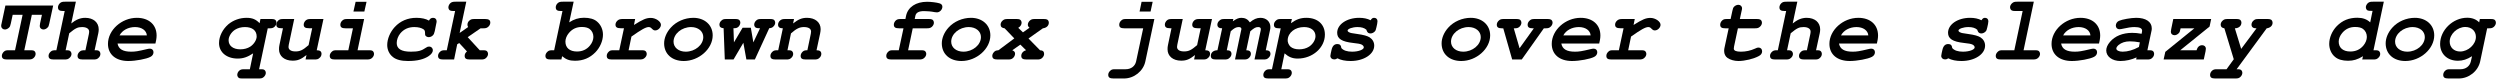<?xml version="1.0" encoding="UTF-8"?>
<svg xmlns="http://www.w3.org/2000/svg" xmlns:xlink="http://www.w3.org/1999/xlink" width="1162px" height="38px" viewBox="0 0 1162 38" version="1.1">
<g id="surface1">
<path style=" stroke:none;fill-rule:nonzero;fill:rgb(0%,0%,0%);fill-opacity:1;" d="M 14.801 6.879 L 19.488 6.879 L 18.629 10.863 C 18.512 11.449 18.473 11.797 18.473 12.109 C 18.473 13.008 19.215 13.711 20.191 13.711 C 20.855 13.711 21.598 13.359 22.102 12.812 C 22.531 12.383 22.688 12.07 22.922 10.863 L 24.719 2.582 L 2.504 2.582 L 0.746 10.863 C 0.59 11.371 0.551 11.797 0.551 12.109 C 0.551 12.969 1.332 13.711 2.27 13.711 C 2.934 13.711 3.672 13.359 4.219 12.812 C 4.648 12.383 4.766 12.031 5.039 10.863 L 5.898 6.879 L 10.508 6.879 L 6.992 23.355 L 4.219 23.355 C 2.855 23.355 2.504 23.434 1.84 23.98 C 1.254 24.527 0.863 25.23 0.863 25.934 C 0.863 27.145 1.566 27.652 3.285 27.652 L 13.199 27.652 C 14.371 27.652 14.996 27.496 15.582 26.988 C 16.168 26.48 16.559 25.777 16.559 25.035 C 16.559 24.332 16.168 23.707 15.621 23.512 C 15.23 23.395 14.996 23.355 14.098 23.355 L 11.289 23.355 Z M 14.801 6.879 "/>
<path style=" stroke:none;fill-rule:nonzero;fill:rgb(0%,0%,0%);fill-opacity:1;" d="M 35.266 0.789 L 30.305 0.789 C 28.938 0.789 28.508 0.945 27.926 1.414 C 27.34 1.922 26.949 2.699 26.949 3.363 C 26.949 4.613 27.574 5.121 29.367 5.121 L 30.07 5.121 L 26.207 23.355 L 25.934 23.355 C 24.605 23.355 24.215 23.473 23.59 23.98 C 22.965 24.527 22.574 25.23 22.574 25.934 C 22.574 27.184 23.277 27.652 24.996 27.652 L 29.836 27.652 C 31.047 27.652 31.633 27.535 32.219 26.988 C 32.844 26.52 33.234 25.777 33.234 25.074 C 33.234 24.371 32.805 23.746 32.258 23.512 C 31.867 23.395 31.633 23.355 30.773 23.355 L 30.5 23.355 L 32.18 15.469 C 35.109 13.047 36.125 12.578 38.191 12.578 C 40.184 12.578 41.434 13.398 41.434 14.648 C 41.434 15 41.395 15.469 41.277 15.977 L 39.715 23.355 L 39.441 23.355 C 38.113 23.355 37.684 23.473 37.062 23.98 C 36.438 24.527 36.047 25.23 36.047 25.934 C 36.047 27.184 36.75 27.652 38.504 27.652 L 43.348 27.652 C 44.559 27.652 45.105 27.535 45.691 26.988 C 46.312 26.48 46.664 25.777 46.664 25.074 C 46.664 24.371 46.312 23.746 45.73 23.512 C 45.379 23.395 45.145 23.355 44.246 23.355 L 43.973 23.355 L 45.691 15.43 C 45.809 14.844 45.887 14.219 45.887 13.672 C 45.887 10.395 43.387 8.285 39.598 8.285 C 37.332 8.285 35.227 9.145 33.117 10.902 Z M 35.266 0.789 "/>
<path style=" stroke:none;fill-rule:nonzero;fill:rgb(0%,0%,0%);fill-opacity:1;" d="M 72.242 20.234 L 72.594 18.555 C 72.711 17.891 72.789 17.188 72.789 16.523 C 72.789 11.527 69.238 8.285 63.613 8.285 C 56.508 8.285 50.184 13.984 50.184 20.391 C 50.184 25.27 53.773 28.355 59.633 28.355 C 63.066 28.355 68.066 27.418 69.902 26.441 C 70.84 25.973 71.344 25.191 71.344 24.254 C 71.344 23.316 70.684 22.613 69.707 22.613 C 69.316 22.613 68.77 22.691 68.184 22.848 C 64.121 23.824 62.871 24.02 60.961 24.02 C 57.172 24.02 55.102 22.848 54.633 20.234 Z M 55.57 16.445 C 56.781 14.102 59.594 12.578 62.754 12.578 C 65.879 12.578 68.066 14.141 68.262 16.445 Z M 55.57 16.445 "/>
<path style=" stroke:none;fill-rule:nonzero;fill:rgb(0%,0%,0%);fill-opacity:1;" d="M 116.133 32.18 L 113.633 32.18 C 112.344 32.18 111.875 32.297 111.25 32.805 C 110.668 33.273 110.277 34.094 110.277 34.797 C 110.277 35.422 110.707 36.125 111.211 36.32 C 111.523 36.438 111.992 36.477 112.734 36.477 L 120.191 36.477 C 121.441 36.477 121.949 36.359 122.574 35.812 C 123.16 35.305 123.551 34.562 123.551 33.898 C 123.551 33.156 123.16 32.57 122.613 32.336 C 122.223 32.219 121.949 32.18 121.09 32.18 L 120.426 32.18 L 124.449 13.164 L 125.152 13.164 C 126.441 13.164 126.91 13.008 127.535 12.5 C 128.121 11.992 128.512 11.254 128.512 10.59 C 128.512 9.848 128.121 9.223 127.574 9.027 C 127.223 8.91 126.949 8.832 126.09 8.832 L 121.051 8.832 L 120.66 10.785 C 118.945 8.988 117.266 8.285 114.609 8.285 C 111.484 8.285 108.52 9.34 106.176 11.254 C 103.48 13.555 101.805 16.875 101.805 20.039 C 101.805 24.293 105.355 27.223 110.473 27.223 C 113.008 27.223 115.078 26.52 117.656 24.801 Z M 113.867 12.578 C 117.266 12.578 119.297 14.18 119.297 16.953 C 119.297 18.555 118.047 20.547 116.328 21.676 C 115.039 22.496 113.477 22.926 111.68 22.926 C 108.363 22.926 106.254 21.285 106.254 18.711 C 106.254 16.953 107.465 15 109.223 13.828 C 110.551 13.008 112.07 12.578 113.867 12.578 Z M 113.867 12.578 "/>
<path style=" stroke:none;fill-rule:nonzero;fill:rgb(0%,0%,0%);fill-opacity:1;" d="M 150.34 8.832 L 144.523 8.832 C 143.195 8.832 142.805 8.988 142.141 9.457 C 141.555 9.965 141.164 10.746 141.164 11.449 C 141.164 12.617 141.828 13.125 143.625 13.125 L 145.105 13.125 L 143.43 20.973 C 140.734 23.316 139.484 23.902 137.336 23.902 C 135.27 23.902 134.098 23.121 134.098 21.793 C 134.098 21.441 134.137 21.168 134.215 20.816 L 136.75 8.832 L 131.793 8.832 C 130.426 8.832 129.996 8.988 129.41 9.457 C 128.824 9.965 128.434 10.746 128.434 11.371 C 128.434 12.617 129.098 13.125 130.816 13.125 L 131.52 13.125 L 129.879 20.934 C 129.723 21.637 129.684 22.184 129.684 22.926 C 129.684 26.09 132.223 28.199 136.008 28.199 C 138.391 28.199 139.875 27.613 142.453 25.582 L 142.023 27.652 L 146.043 27.652 C 147.293 27.652 147.879 27.535 148.426 26.988 C 149.09 26.52 149.441 25.777 149.441 25.035 C 149.441 23.902 148.738 23.355 147.215 23.355 Z M 150.34 8.832 "/>
<path style=" stroke:none;fill-rule:nonzero;fill:rgb(0%,0%,0%);fill-opacity:1;" d="M 169.242 8.832 L 161.586 8.832 C 160.219 8.832 159.832 8.949 159.168 9.496 C 158.582 9.965 158.191 10.746 158.191 11.449 C 158.191 12.695 158.895 13.164 160.688 13.164 L 164.047 13.164 L 161.898 23.355 L 156.629 23.355 C 155.262 23.355 154.91 23.434 154.285 23.98 C 153.66 24.527 153.27 25.23 153.27 25.934 C 153.27 27.184 153.973 27.652 155.73 27.652 L 170.488 27.652 C 171.699 27.652 172.246 27.496 172.871 26.988 C 173.457 26.48 173.848 25.777 173.848 25.074 C 173.848 24.371 173.457 23.707 172.91 23.512 C 172.559 23.395 172.246 23.355 171.387 23.355 L 166.195 23.355 Z M 170.371 0.828 L 165.297 0.828 L 164.281 5.355 L 169.355 5.355 Z M 170.371 0.828 "/>
<path style=" stroke:none;fill-rule:nonzero;fill:rgb(0%,0%,0%);fill-opacity:1;" d="M 202.746 11.137 C 202.902 10.434 202.941 10.238 202.941 9.926 C 202.941 8.91 202.316 8.285 201.301 8.285 C 200.402 8.285 199.855 8.676 199.387 9.574 C 197.902 8.715 195.91 8.285 193.531 8.285 C 189.508 8.285 186.07 9.77 183.496 12.539 C 181.348 14.883 179.98 18.047 179.98 20.934 C 179.98 23.16 180.957 25.23 182.637 26.52 C 184.121 27.73 186.5 28.355 189.625 28.355 C 193.957 28.355 197.121 27.574 199.387 25.973 C 200.52 25.191 201.184 24.254 201.184 23.395 C 201.184 22.34 200.441 21.637 199.465 21.637 C 198.918 21.637 198.488 21.793 198.02 22.145 C 195.949 23.59 194.426 24.02 190.953 24.02 C 186.539 24.02 184.395 22.691 184.395 20 C 184.395 18.477 185.016 16.797 186.07 15.508 C 187.672 13.594 189.82 12.578 192.555 12.578 C 194.465 12.578 195.91 12.969 196.926 13.672 C 197.395 14.062 197.551 14.492 197.551 15.234 C 197.551 16.133 197.59 16.367 197.863 16.68 C 198.176 17.031 198.762 17.266 199.27 17.266 C 199.973 17.266 200.715 16.953 201.223 16.406 C 201.652 15.977 201.809 15.508 202.082 14.453 Z M 202.746 11.137 "/>
<path style=" stroke:none;fill-rule:nonzero;fill:rgb(0%,0%,0%);fill-opacity:1;" d="M 212.508 20.586 L 213.445 20 L 217.039 23.902 C 216.258 24.605 215.984 25.191 215.984 25.934 C 215.984 27.184 216.648 27.652 218.406 27.652 L 223.48 27.652 C 224.691 27.652 225.277 27.535 225.863 26.988 C 226.449 26.48 226.84 25.777 226.84 25.074 C 226.84 24.371 226.449 23.707 225.902 23.512 C 225.551 23.395 225.199 23.355 224.418 23.355 L 222.973 23.355 L 217.391 17.266 L 223.363 13.164 L 224.535 13.164 C 225.824 13.164 226.254 13.008 226.879 12.5 C 227.504 11.992 227.891 11.254 227.891 10.512 C 227.891 9.34 227.191 8.832 225.434 8.832 L 220.629 8.832 C 219.34 8.832 218.832 8.988 218.25 9.496 C 217.586 10.004 217.273 10.746 217.273 11.488 C 217.273 11.914 217.352 12.109 217.586 12.578 L 213.641 15.312 L 216.727 0.789 L 211.766 0.789 C 210.477 0.789 209.969 0.945 209.387 1.414 C 208.801 1.922 208.41 2.699 208.41 3.441 C 208.41 4.105 208.801 4.77 209.348 4.926 C 209.695 5.043 210.086 5.121 210.828 5.121 L 211.531 5.121 L 207.668 23.355 L 206.965 23.355 C 205.637 23.355 205.207 23.473 204.621 23.98 C 203.996 24.527 203.605 25.23 203.605 25.934 C 203.605 27.184 204.309 27.652 206.027 27.652 L 211.062 27.652 Z M 212.508 20.586 "/>
<path style=" stroke:none;fill-rule:nonzero;fill:rgb(0%,0%,0%);fill-opacity:1;" d="M 266.633 0.789 L 261.633 0.789 C 260.305 0.789 259.875 0.945 259.289 1.414 C 258.668 1.922 258.316 2.699 258.316 3.363 C 258.316 4.613 258.938 5.121 260.734 5.121 L 261.438 5.121 L 257.574 23.355 L 256.871 23.355 C 255.543 23.355 255.113 23.473 254.527 23.98 C 253.902 24.527 253.512 25.23 253.512 25.934 C 253.512 27.184 254.215 27.652 255.934 27.652 L 260.93 27.652 L 261.281 26.129 C 263.156 27.691 264.758 28.238 267.258 28.238 C 271.043 28.238 274.129 26.949 276.707 24.332 C 278.891 22.105 280.258 18.984 280.258 16.094 C 280.258 13.711 279.242 11.488 277.523 10.043 C 276.16 8.832 274.051 8.246 271.434 8.246 C 268.934 8.246 266.75 8.949 264.562 10.395 Z M 270.418 12.539 C 271.98 12.539 273.23 12.852 274.012 13.438 C 275.184 14.297 275.809 15.664 275.809 17.148 C 275.809 18.477 275.223 19.961 274.207 21.168 C 272.723 23.004 270.652 23.941 268.191 23.941 C 264.797 23.941 262.805 22.223 262.805 19.336 C 262.805 18.008 263.391 16.562 264.406 15.352 C 265.969 13.477 267.918 12.539 270.418 12.539 Z M 270.418 12.539 "/>
<path style=" stroke:none;fill-rule:nonzero;fill:rgb(0%,0%,0%);fill-opacity:1;" d="M 295.215 8.832 L 289.398 8.832 C 288.344 8.832 287.641 9.027 287.094 9.496 C 286.469 10.004 286.078 10.746 286.078 11.449 C 286.078 12.617 286.781 13.125 288.5 13.125 L 290.023 13.125 L 287.836 23.355 L 285.297 23.355 C 283.969 23.355 283.578 23.434 282.996 23.98 C 282.371 24.527 282.02 25.23 282.02 25.934 C 282.02 27.184 282.684 27.652 284.398 27.652 L 297.246 27.652 C 298.418 27.652 299.004 27.496 299.59 26.988 C 300.215 26.48 300.605 25.777 300.605 25.074 C 300.605 24.371 300.215 23.707 299.629 23.512 C 299.316 23.395 299.004 23.355 298.145 23.355 L 292.172 23.355 L 293.496 16.992 C 298.105 13.75 300.176 12.578 301.5 12.578 C 302.125 12.578 302.516 12.812 303.023 13.359 C 303.57 13.906 303.961 14.141 304.547 14.141 C 305.875 14.141 307.203 12.812 307.203 11.527 C 307.203 10.004 304.82 8.324 302.516 8.324 C 300.41 8.324 298.809 8.988 294.668 11.602 Z M 295.215 8.832 "/>
<path style=" stroke:none;fill-rule:nonzero;fill:rgb(0%,0%,0%);fill-opacity:1;" d="M 322.238 8.285 C 318.293 8.285 314.352 10.004 311.852 12.773 C 309.82 14.961 308.688 17.695 308.688 20.156 C 308.688 25.074 312.32 28.355 317.824 28.355 C 324.855 28.355 331.258 22.691 331.258 16.445 C 331.258 11.641 327.547 8.285 322.238 8.285 Z M 321.223 12.578 C 324.504 12.578 326.883 14.531 326.883 17.227 C 326.883 20.855 323.098 24.02 318.723 24.02 C 315.445 24.02 313.062 22.105 313.062 19.375 C 313.062 15.742 316.852 12.578 321.223 12.578 Z M 321.223 12.578 "/>
<path style=" stroke:none;fill-rule:nonzero;fill:rgb(0%,0%,0%);fill-opacity:1;" d="M 345.512 19.883 L 346.918 27.652 L 350.859 27.652 L 357.539 13.125 C 358.555 13.008 359.023 12.852 359.57 12.227 C 360.035 11.758 360.309 11.137 360.309 10.59 C 360.309 9.848 359.918 9.184 359.375 9.027 C 359.023 8.91 358.711 8.832 357.852 8.832 L 353.906 8.832 C 352.539 8.832 352.109 8.988 351.523 9.496 C 350.938 9.965 350.551 10.746 350.551 11.449 C 350.551 12.109 350.938 12.773 351.484 12.93 C 351.836 13.047 352.148 13.125 352.969 13.125 L 353.281 13.125 L 350.16 19.688 L 348.988 12.891 L 345.16 12.891 L 341.141 19.688 L 340.906 13.125 C 342.191 13.125 342.582 12.969 343.168 12.5 C 343.715 11.992 344.105 11.215 344.105 10.512 C 344.105 9.848 343.715 9.184 343.168 9.027 C 342.816 8.91 342.582 8.832 341.723 8.832 L 337.742 8.832 C 336.414 8.832 336.023 8.949 335.398 9.496 C 334.773 9.965 334.383 10.746 334.383 11.449 C 334.383 12.5 335.047 13.047 336.336 13.125 L 336.883 27.652 L 340.945 27.652 Z M 345.512 19.883 "/>
<path style=" stroke:none;fill-rule:nonzero;fill:rgb(0%,0%,0%);fill-opacity:1;" d="M 369.059 8.832 L 365.039 8.832 C 363.711 8.832 363.281 8.988 362.617 9.496 C 362.031 9.965 361.641 10.746 361.641 11.449 C 361.641 12.578 362.344 13.164 363.867 13.164 L 361.719 23.355 L 361.445 23.355 C 360.117 23.355 359.688 23.473 359.102 23.98 C 358.477 24.527 358.086 25.23 358.086 25.934 C 358.086 27.184 358.789 27.652 360.508 27.652 L 365.352 27.652 C 366.559 27.652 367.105 27.535 367.691 26.988 C 368.316 26.48 368.668 25.777 368.668 25.074 C 368.668 24.371 368.316 23.746 367.73 23.512 C 367.379 23.395 367.145 23.355 366.289 23.355 L 366.016 23.355 L 367.652 15.508 C 370.152 13.32 371.637 12.578 373.629 12.578 C 375.773 12.578 376.984 13.32 376.984 14.688 C 376.984 15 376.945 15.312 376.867 15.703 L 375.27 23.355 C 374.215 23.355 373.707 23.473 373.121 23.98 C 372.535 24.527 372.145 25.23 372.145 25.934 C 372.145 27.184 372.809 27.652 374.566 27.652 L 378.43 27.652 C 379.602 27.652 380.188 27.535 380.773 26.988 C 381.398 26.48 381.75 25.777 381.75 25.074 C 381.75 23.902 381.047 23.355 379.523 23.355 L 381.203 15.508 C 381.32 14.844 381.438 14.219 381.438 13.555 C 381.438 10.395 378.898 8.285 375.113 8.285 C 372.73 8.285 371.129 8.949 368.629 10.902 Z M 369.059 8.832 "/>
<path style=" stroke:none;fill-rule:nonzero;fill:rgb(0%,0%,0%);fill-opacity:1;" d="M 424.238 13.164 L 430.719 13.164 C 431.969 13.164 432.477 13.008 433.102 12.5 C 433.688 11.992 434.074 11.254 434.074 10.59 C 434.074 9.848 433.688 9.184 433.141 9.027 C 432.789 8.91 432.516 8.832 431.617 8.832 L 425.172 8.832 L 425.484 7.27 C 425.836 5.824 427.125 5.16 429.547 5.16 C 430.914 5.16 432.828 5.316 434.348 5.629 C 434.855 5.707 435.246 5.746 435.48 5.746 C 436.809 5.746 438.02 4.457 438.02 3.129 C 438.02 2.312 437.551 1.805 436.613 1.531 C 435.324 1.141 432.672 0.828 430.914 0.828 C 425.719 0.828 422.051 3.285 421.152 7.27 L 420.84 8.832 L 418.848 8.832 C 417.48 8.832 417.09 8.949 416.426 9.457 C 415.84 9.965 415.453 10.746 415.453 11.449 C 415.453 12.695 416.152 13.164 417.949 13.164 L 419.941 13.164 L 417.754 23.355 L 415.297 23.355 C 413.891 23.355 413.539 23.434 412.914 23.98 C 412.289 24.527 411.938 25.23 411.938 25.934 C 411.938 27.145 412.602 27.652 414.32 27.652 L 427.164 27.652 C 428.375 27.652 428.922 27.496 429.508 26.988 C 430.133 26.48 430.523 25.777 430.523 25.035 C 430.523 24.371 430.133 23.707 429.547 23.512 C 429.234 23.395 428.922 23.355 428.062 23.355 L 422.09 23.355 Z M 424.238 13.164 "/>
<path style=" stroke:none;fill-rule:nonzero;fill:rgb(0%,0%,0%);fill-opacity:1;" d="M 451.297 8.285 C 447.355 8.285 443.41 10.004 440.91 12.773 C 438.883 14.961 437.75 17.695 437.75 20.156 C 437.75 25.074 441.379 28.355 446.887 28.355 C 453.914 28.355 460.316 22.691 460.316 16.445 C 460.316 11.641 456.609 8.285 451.297 8.285 Z M 450.281 12.578 C 453.562 12.578 455.945 14.531 455.945 17.227 C 455.945 20.855 452.156 24.02 447.785 24.02 C 444.504 24.02 442.121 22.105 442.121 19.375 C 442.121 15.742 445.91 12.578 450.281 12.578 Z M 450.281 12.578 "/>
<path style=" stroke:none;fill-rule:nonzero;fill:rgb(0%,0%,0%);fill-opacity:1;" d="M 478.047 17.891 L 484.723 13.164 C 486.402 12.969 487.496 11.953 487.496 10.512 C 487.496 9.848 487.105 9.184 486.559 9.027 C 486.168 8.91 485.934 8.832 485.074 8.832 L 481.094 8.832 C 479.805 8.832 479.375 8.988 478.75 9.496 C 478.125 10.004 477.734 10.785 477.734 11.488 C 477.734 12.031 477.969 12.422 478.516 12.891 L 475.469 15.039 L 473.285 12.93 C 474.258 12.383 474.844 11.449 474.844 10.59 C 474.844 9.848 474.453 9.223 473.91 9.027 C 473.559 8.91 473.324 8.832 472.465 8.832 L 468.441 8.832 C 467.152 8.832 466.723 8.988 466.098 9.496 C 465.473 9.965 465.082 10.746 465.082 11.449 C 465.082 12.461 465.707 13.008 466.957 13.164 L 471.449 17.852 L 464.07 23.355 C 463.016 23.434 462.508 23.59 461.961 24.254 C 461.492 24.723 461.219 25.387 461.219 25.934 C 461.219 27.184 461.922 27.652 463.68 27.652 L 468.402 27.652 C 469.652 27.652 470.199 27.535 470.824 26.988 C 471.41 26.48 471.801 25.699 471.801 24.996 C 471.801 24.176 471.488 23.824 470.512 23.355 L 474.258 20.738 L 476.914 23.355 C 475.586 23.707 474.688 24.762 474.688 25.934 C 474.688 27.184 475.391 27.652 477.148 27.652 L 481.953 27.652 C 483.199 27.652 483.707 27.535 484.332 26.988 C 484.918 26.48 485.309 25.777 485.309 25.074 C 485.309 23.941 484.684 23.395 483.395 23.355 Z M 478.047 17.891 "/>
<path style=" stroke:none;fill-rule:nonzero;fill:rgb(0%,0%,0%);fill-opacity:1;" d="M 531.352 13.164 L 528.07 28.512 C 527.602 30.734 525.727 32.18 523.227 32.18 L 518.465 32.18 C 517.137 32.18 516.746 32.258 516.121 32.805 C 515.496 33.312 515.105 34.055 515.105 34.758 C 515.105 36.008 515.809 36.477 517.566 36.477 L 522.449 36.477 C 527.133 36.477 531.43 33.039 532.363 28.512 L 536.543 8.832 L 523.539 8.832 C 522.215 8.832 521.824 8.949 521.199 9.496 C 520.574 10.004 520.223 10.746 520.223 11.449 C 520.223 12.695 520.887 13.164 522.645 13.164 Z M 535.762 0.828 L 530.609 0.828 L 529.672 5.355 L 534.785 5.355 Z M 535.762 0.828 "/>
<path style=" stroke:none;fill-rule:nonzero;fill:rgb(0%,0%,0%);fill-opacity:1;" d="M 563.332 8.832 L 557.512 8.832 C 556.188 8.832 555.797 8.988 555.133 9.457 C 554.547 9.965 554.156 10.746 554.156 11.449 C 554.156 12.617 554.82 13.125 556.617 13.125 L 558.098 13.125 L 556.422 20.973 C 553.727 23.316 552.477 23.902 550.328 23.902 C 548.258 23.902 547.09 23.121 547.09 21.793 C 547.09 21.441 547.129 21.168 547.207 20.816 L 549.742 8.832 L 544.785 8.832 C 543.418 8.832 542.988 8.988 542.402 9.457 C 541.816 9.965 541.426 10.746 541.426 11.371 C 541.426 12.617 542.09 13.125 543.809 13.125 L 544.512 13.125 L 542.871 20.934 C 542.715 21.637 542.676 22.184 542.676 22.926 C 542.676 26.09 545.215 28.199 549 28.199 C 551.383 28.199 552.867 27.613 555.445 25.582 L 555.016 27.652 L 559.035 27.652 C 560.285 27.652 560.871 27.535 561.418 26.988 C 562.082 26.52 562.434 25.777 562.434 25.035 C 562.434 23.902 561.73 23.355 560.207 23.355 Z M 563.332 8.832 "/>
<path style=" stroke:none;fill-rule:nonzero;fill:rgb(0%,0%,0%);fill-opacity:1;" d="M 573.25 8.832 L 569.23 8.832 C 567.902 8.832 567.473 8.988 566.887 9.496 C 566.223 10.004 565.832 10.746 565.832 11.449 C 565.832 12.578 566.574 13.164 568.059 13.164 L 565.871 23.355 C 564.074 23.355 562.789 24.41 562.789 25.934 C 562.789 27.184 563.488 27.652 565.246 27.652 L 569.035 27.652 C 570.246 27.652 570.793 27.535 571.379 26.988 C 572.004 26.48 572.395 25.777 572.395 25.074 C 572.395 23.902 571.652 23.355 570.207 23.355 L 572.043 14.531 C 573.641 13.047 574.578 12.578 575.789 12.578 C 576.57 12.578 577 12.891 577 13.477 C 577 13.633 576.961 13.984 576.844 14.258 L 574.031 27.652 L 578.055 27.652 C 579.266 27.652 579.812 27.535 580.438 26.988 C 581.023 26.48 581.414 25.777 581.414 25.074 C 581.414 23.902 580.711 23.355 579.266 23.355 L 581.141 14.531 C 582.934 12.969 583.676 12.578 584.809 12.578 C 585.59 12.578 585.98 12.891 586.02 13.438 C 586.02 13.711 586.02 13.984 585.941 14.258 L 583.09 27.652 L 587.152 27.652 C 588.363 27.652 588.91 27.535 589.496 26.988 C 590.121 26.48 590.512 25.777 590.512 25.074 C 590.512 23.902 589.77 23.355 588.324 23.355 L 590.316 13.906 C 590.434 13.438 590.473 13.164 590.473 12.578 C 590.473 10.043 588.559 8.285 585.863 8.285 C 584.145 8.285 582.621 8.949 580.945 10.395 C 580.008 8.988 578.719 8.285 577.039 8.285 C 575.75 8.285 574.812 8.676 573.016 9.887 Z M 573.25 8.832 "/>
<path style=" stroke:none;fill-rule:nonzero;fill:rgb(0%,0%,0%);fill-opacity:1;" d="M 597.074 24.801 C 598.945 26.48 600.703 27.223 603.164 27.223 C 610.074 27.223 615.812 22.184 615.812 16.094 C 615.812 11.332 612.457 8.285 607.184 8.285 C 604.531 8.285 602.539 8.988 600.039 10.785 L 600.469 8.832 L 595.473 8.832 C 594.145 8.832 593.715 8.988 593.129 9.496 C 592.504 10.004 592.113 10.746 592.113 11.449 C 592.113 12.695 592.777 13.164 594.535 13.164 L 595.277 13.164 L 591.215 32.18 L 590.551 32.18 C 589.223 32.18 588.754 32.297 588.168 32.805 C 587.586 33.312 587.195 34.055 587.195 34.758 C 587.195 36.008 587.859 36.477 589.574 36.477 L 597.074 36.477 C 598.359 36.477 598.828 36.359 599.453 35.812 C 600.039 35.305 600.43 34.562 600.43 33.859 C 600.43 33.156 600.039 32.531 599.492 32.336 C 599.141 32.219 598.789 32.18 598.008 32.18 L 595.551 32.18 Z M 606.133 12.578 C 609.332 12.578 611.441 14.219 611.441 16.797 C 611.441 18.555 610.23 20.508 608.473 21.676 C 607.184 22.496 605.625 22.926 603.867 22.926 C 602.07 22.926 600.742 22.496 599.805 21.676 C 598.984 20.895 598.438 19.648 598.516 18.555 C 598.672 15.156 601.953 12.578 606.133 12.578 Z M 606.133 12.578 "/>
<path style=" stroke:none;fill-rule:nonzero;fill:rgb(0%,0%,0%);fill-opacity:1;" d="M 635.223 14.219 C 635.574 15.156 636.082 15.547 637.02 15.547 C 637.645 15.547 638.387 15.234 638.934 14.688 C 639.363 14.258 639.52 13.867 639.754 12.734 L 640.102 11.137 C 640.219 10.512 640.258 10.121 640.258 9.848 C 640.258 8.91 639.637 8.285 638.699 8.285 C 637.996 8.285 637.605 8.559 637.059 9.418 C 635.535 8.637 633.816 8.285 631.746 8.285 C 626.008 8.285 621.52 11.332 621.52 15.234 C 621.52 18.008 623.664 19.375 628.898 19.961 C 631.199 20.195 632.098 20.391 632.762 20.66 C 633.465 20.973 633.895 21.48 633.895 22.027 C 633.895 23.082 631.395 24.02 628.469 24.02 C 626.164 24.02 624.445 23.473 623.469 22.34 C 623.312 21.051 622.766 20.469 621.637 20.469 C 620.152 20.469 619.293 21.363 618.863 23.355 L 618.551 24.762 C 618.434 25.426 618.355 25.699 618.355 25.973 C 618.355 26.949 619.098 27.613 620.152 27.613 C 620.699 27.613 621.051 27.496 621.637 27.105 C 623.195 27.926 625.266 28.355 627.766 28.355 C 633.934 28.355 638.738 25.191 638.738 21.207 C 638.738 19.609 637.957 18.242 636.629 17.383 C 635.496 16.68 633.895 16.211 630.773 15.781 C 628.117 15.391 627.844 15.352 627.336 15.117 C 626.75 14.922 626.359 14.531 626.359 14.219 C 626.359 13.398 628.625 12.578 630.965 12.578 C 632.801 12.578 634.129 12.969 635.105 13.828 Z M 635.223 14.219 "/>
<path style=" stroke:none;fill-rule:nonzero;fill:rgb(0%,0%,0%);fill-opacity:1;" d="M 683.605 8.285 C 679.664 8.285 675.719 10.004 673.219 12.773 C 671.188 14.961 670.059 17.695 670.059 20.156 C 670.059 25.074 673.688 28.355 679.195 28.355 C 686.223 28.355 692.625 22.691 692.625 16.445 C 692.625 11.641 688.918 8.285 683.605 8.285 Z M 682.59 12.578 C 685.871 12.578 688.254 14.531 688.254 17.227 C 688.254 20.855 684.465 24.02 680.094 24.02 C 676.812 24.02 674.43 22.105 674.43 19.375 C 674.43 15.742 678.219 12.578 682.59 12.578 Z M 682.59 12.578 "/>
<path style=" stroke:none;fill-rule:nonzero;fill:rgb(0%,0%,0%);fill-opacity:1;" d="M 706.293 22.418 L 703.602 13.164 L 703.875 13.164 C 705.082 13.164 705.59 13.008 706.176 12.5 C 706.762 11.992 707.152 11.254 707.152 10.59 C 707.152 9.887 706.762 9.184 706.215 9.027 C 705.863 8.91 705.551 8.832 704.77 8.832 L 699.07 8.832 C 697.781 8.832 697.312 8.988 696.727 9.496 C 696.102 10.004 695.711 10.746 695.711 11.449 C 695.711 12.695 696.414 13.164 698.172 13.164 L 698.719 13.164 L 702.859 27.652 L 707.309 27.652 L 717.578 13.164 L 718.281 13.164 C 719.57 13.164 720.039 13.008 720.625 12.5 C 721.25 11.992 721.641 11.254 721.641 10.512 C 721.641 9.848 721.25 9.184 720.664 9.027 C 720.352 8.91 720 8.832 719.18 8.832 L 713.402 8.832 C 712.074 8.832 711.645 8.988 711.059 9.496 C 710.434 10.004 710.043 10.746 710.043 11.449 C 710.043 12.695 710.746 13.164 712.504 13.164 L 712.934 13.164 Z M 706.293 22.418 "/>
<path style=" stroke:none;fill-rule:nonzero;fill:rgb(0%,0%,0%);fill-opacity:1;" d="M 743.312 20.234 L 743.664 18.555 C 743.781 17.891 743.859 17.188 743.859 16.523 C 743.859 11.527 740.305 8.285 734.684 8.285 C 727.578 8.285 721.25 13.984 721.25 20.391 C 721.25 25.27 724.844 28.355 730.699 28.355 C 734.137 28.355 739.133 27.418 740.969 26.441 C 741.906 25.973 742.414 25.191 742.414 24.254 C 742.414 23.316 741.75 22.613 740.773 22.613 C 740.383 22.613 739.836 22.691 739.25 22.848 C 735.191 23.824 733.941 24.02 732.027 24.02 C 728.242 24.02 726.172 22.848 725.703 20.234 Z M 726.641 16.445 C 727.852 14.102 730.66 12.578 733.824 12.578 C 736.949 12.578 739.133 14.141 739.328 16.445 Z M 726.641 16.445 "/>
<path style=" stroke:none;fill-rule:nonzero;fill:rgb(0%,0%,0%);fill-opacity:1;" d="M 759.832 8.832 L 754.016 8.832 C 752.961 8.832 752.258 9.027 751.711 9.496 C 751.086 10.004 750.695 10.746 750.695 11.449 C 750.695 12.617 751.398 13.125 753.117 13.125 L 754.637 13.125 L 752.453 23.355 L 749.914 23.355 C 748.586 23.355 748.195 23.434 747.609 23.98 C 746.984 24.527 746.633 25.23 746.633 25.934 C 746.633 27.184 747.297 27.652 749.016 27.652 L 761.863 27.652 C 763.035 27.652 763.617 27.496 764.203 26.988 C 764.828 26.48 765.219 25.777 765.219 25.074 C 765.219 24.371 764.828 23.707 764.242 23.512 C 763.93 23.395 763.617 23.355 762.762 23.355 L 756.785 23.355 L 758.113 16.992 C 762.723 13.75 764.789 12.578 766.117 12.578 C 766.742 12.578 767.133 12.812 767.641 13.359 C 768.188 13.906 768.578 14.141 769.164 14.141 C 770.492 14.141 771.82 12.812 771.82 11.527 C 771.82 10.004 769.438 8.324 767.133 8.324 C 765.023 8.324 763.422 8.988 759.285 11.602 Z M 759.832 8.832 "/>
<path style=" stroke:none;fill-rule:nonzero;fill:rgb(0%,0%,0%);fill-opacity:1;" d="M 807.785 13.164 L 815.594 13.164 C 816.844 13.164 817.352 13.008 817.938 12.5 C 818.562 11.992 818.953 11.254 818.953 10.59 C 818.953 9.848 818.562 9.184 817.977 9.027 C 817.586 8.91 817.352 8.832 816.492 8.832 L 808.684 8.832 L 809.504 5.043 C 809.699 4.262 809.699 4.184 809.699 3.871 C 809.699 2.895 808.957 2.234 807.98 2.234 C 807.277 2.234 806.535 2.582 806.027 3.09 C 805.598 3.52 805.441 3.949 805.207 5.043 L 804.387 8.832 L 802.906 8.832 C 801.5 8.832 801.148 8.949 800.523 9.457 C 799.938 9.965 799.547 10.746 799.547 11.449 C 799.547 12.695 800.211 13.164 801.969 13.164 L 803.488 13.164 L 801.5 22.418 C 801.422 22.848 801.383 23.16 801.383 23.707 C 801.383 25.074 801.969 26.285 802.984 26.949 C 804.23 27.809 806.105 28.355 808.02 28.355 C 811.027 28.355 815.164 27.34 817.508 26.051 C 818.562 25.504 819.031 24.762 819.031 23.824 C 819.031 22.77 818.328 22.105 817.352 22.105 C 816.883 22.105 816.57 22.184 815.789 22.574 C 813.641 23.551 811.457 24.02 809.152 24.02 C 806.965 24.02 805.871 23.551 805.871 22.613 C 805.871 22.34 805.91 21.988 805.988 21.598 Z M 807.785 13.164 "/>
<path style=" stroke:none;fill-rule:nonzero;fill:rgb(0%,0%,0%);fill-opacity:1;" d="M 835.395 0.789 L 830.434 0.789 C 829.066 0.789 828.637 0.945 828.051 1.414 C 827.469 1.922 827.078 2.699 827.078 3.363 C 827.078 4.613 827.703 5.121 829.496 5.121 L 830.199 5.121 L 826.336 23.355 L 826.062 23.355 C 824.734 23.355 824.344 23.473 823.719 23.98 C 823.094 24.527 822.703 25.23 822.703 25.934 C 822.703 27.184 823.406 27.652 825.125 27.652 L 829.965 27.652 C 831.176 27.652 831.762 27.535 832.348 26.988 C 832.973 26.52 833.363 25.777 833.363 25.074 C 833.363 24.371 832.934 23.746 832.387 23.512 C 831.996 23.395 831.762 23.355 830.902 23.355 L 830.629 23.355 L 832.309 15.469 C 835.238 13.047 836.254 12.578 838.32 12.578 C 840.312 12.578 841.562 13.398 841.562 14.648 C 841.562 15 841.523 15.469 841.406 15.977 L 839.844 23.355 L 839.57 23.355 C 838.242 23.355 837.812 23.473 837.188 23.98 C 836.566 24.527 836.176 25.23 836.176 25.934 C 836.176 27.184 836.879 27.652 838.633 27.652 L 843.477 27.652 C 844.688 27.652 845.234 27.535 845.82 26.988 C 846.441 26.48 846.793 25.777 846.793 25.074 C 846.793 24.371 846.441 23.746 845.859 23.512 C 845.508 23.395 845.273 23.355 844.375 23.355 L 844.102 23.355 L 845.82 15.43 C 845.938 14.844 846.016 14.219 846.016 13.672 C 846.016 10.395 843.516 8.285 839.727 8.285 C 837.461 8.285 835.355 9.145 833.246 10.902 Z M 835.395 0.789 "/>
<path style=" stroke:none;fill-rule:nonzero;fill:rgb(0%,0%,0%);fill-opacity:1;" d="M 872.371 20.234 L 872.723 18.555 C 872.84 17.891 872.918 17.188 872.918 16.523 C 872.918 11.527 869.367 8.285 863.742 8.285 C 856.637 8.285 850.312 13.984 850.312 20.391 C 850.312 25.27 853.902 28.355 859.762 28.355 C 863.195 28.355 868.195 27.418 870.031 26.441 C 870.965 25.973 871.473 25.191 871.473 24.254 C 871.473 23.316 870.809 22.613 869.836 22.613 C 869.445 22.613 868.898 22.691 868.312 22.848 C 864.25 23.824 863 24.02 861.09 24.02 C 857.301 24.02 855.23 22.848 854.762 20.234 Z M 855.699 16.445 C 856.91 14.102 859.723 12.578 862.883 12.578 C 866.008 12.578 868.195 14.141 868.391 16.445 Z M 855.699 16.445 "/>
<path style=" stroke:none;fill-rule:nonzero;fill:rgb(0%,0%,0%);fill-opacity:1;" d="M 919.156 14.219 C 919.508 15.156 920.012 15.547 920.949 15.547 C 921.574 15.547 922.316 15.234 922.863 14.688 C 923.293 14.258 923.449 13.867 923.684 12.734 L 924.035 11.137 C 924.152 10.512 924.191 10.121 924.191 9.848 C 924.191 8.91 923.566 8.285 922.629 8.285 C 921.926 8.285 921.535 8.559 920.988 9.418 C 919.469 8.637 917.75 8.285 915.68 8.285 C 909.941 8.285 905.449 11.332 905.449 15.234 C 905.449 18.008 907.598 19.375 912.828 19.961 C 915.133 20.195 916.031 20.391 916.695 20.66 C 917.398 20.973 917.828 21.48 917.828 22.027 C 917.828 23.082 915.328 24.02 912.398 24.02 C 910.098 24.02 908.379 23.473 907.402 22.34 C 907.246 21.051 906.699 20.469 905.566 20.469 C 904.082 20.469 903.223 21.363 902.793 23.355 L 902.48 24.762 C 902.363 25.426 902.285 25.699 902.285 25.973 C 902.285 26.949 903.027 27.613 904.082 27.613 C 904.629 27.613 904.98 27.496 905.566 27.105 C 907.129 27.926 909.199 28.355 911.695 28.355 C 917.867 28.355 922.668 25.191 922.668 21.207 C 922.668 19.609 921.887 18.242 920.559 17.383 C 919.43 16.68 917.828 16.211 914.703 15.781 C 912.047 15.391 911.773 15.352 911.266 15.117 C 910.684 14.922 910.293 14.531 910.293 14.219 C 910.293 13.398 912.555 12.578 914.898 12.578 C 916.734 12.578 918.062 12.969 919.039 13.828 Z M 919.156 14.219 "/>
<path style=" stroke:none;fill-rule:nonzero;fill:rgb(0%,0%,0%);fill-opacity:1;" d="M 945.316 0.789 L 937.664 0.789 C 936.336 0.789 935.906 0.945 935.324 1.414 C 934.66 1.922 934.27 2.699 934.27 3.363 C 934.27 4.066 934.699 4.77 935.246 4.926 C 935.555 5.043 936.023 5.121 936.727 5.121 L 940.125 5.121 L 936.258 23.355 L 930.988 23.355 C 929.621 23.355 929.27 23.434 928.645 23.98 C 928.02 24.527 927.629 25.23 927.629 25.934 C 927.629 27.184 928.332 27.652 930.09 27.652 L 944.848 27.652 C 946.059 27.652 946.605 27.496 947.23 26.988 C 947.816 26.48 948.207 25.777 948.207 25.074 C 948.207 24.371 947.816 23.707 947.27 23.512 C 946.918 23.395 946.605 23.355 945.746 23.355 L 940.555 23.355 Z M 945.316 0.789 "/>
<path style=" stroke:none;fill-rule:nonzero;fill:rgb(0%,0%,0%);fill-opacity:1;" d="M 975.621 20.234 L 975.973 18.555 C 976.09 17.891 976.168 17.188 976.168 16.523 C 976.168 11.527 972.613 8.285 966.992 8.285 C 959.887 8.285 953.559 13.984 953.559 20.391 C 953.559 25.27 957.152 28.355 963.008 28.355 C 966.445 28.355 971.441 27.418 973.277 26.441 C 974.215 25.973 974.723 25.191 974.723 24.254 C 974.723 23.316 974.059 22.613 973.082 22.613 C 972.691 22.613 972.145 22.691 971.559 22.848 C 967.5 23.824 966.25 24.02 964.336 24.02 C 960.547 24.02 958.48 22.848 958.012 20.234 Z M 958.949 16.445 C 960.16 14.102 962.969 12.578 966.133 12.578 C 969.258 12.578 971.441 14.141 971.637 16.445 Z M 958.949 16.445 "/>
<path style=" stroke:none;fill-rule:nonzero;fill:rgb(0%,0%,0%);fill-opacity:1;" d="M 992.883 27.652 L 997.918 27.652 C 999.129 27.652 999.715 27.535 1000.262 26.988 C 1000.887 26.48 1001.238 25.777 1001.238 25.035 C 1001.238 24.332 1000.887 23.707 1000.301 23.512 C 999.949 23.395 999.715 23.355 998.855 23.355 L 998.113 23.355 L 999.949 14.648 C 1000.105 14.141 1000.145 13.711 1000.145 13.164 C 1000.145 10.121 997.371 8.285 992.922 8.285 C 990.539 8.285 986.32 9.027 984.875 9.691 C 984.02 10.082 983.434 10.941 983.434 11.914 C 983.434 12.891 984.137 13.594 985.07 13.594 C 985.539 13.594 986.164 13.477 986.867 13.32 C 988.859 12.852 990.656 12.578 992.062 12.578 C 994.48 12.578 995.652 13.125 995.652 14.258 C 995.652 14.531 995.652 14.531 995.613 14.688 L 995.418 15.703 C 993.742 15.391 992.453 15.273 991.047 15.273 C 986.672 15.273 982.965 16.758 980.699 19.492 C 979.566 20.816 978.98 22.184 978.98 23.434 C 978.98 26.285 981.754 28.355 985.578 28.355 C 988.117 28.355 990.812 27.73 993.078 26.676 Z M 994.168 21.832 C 991.438 23.316 988.898 24.02 986.555 24.02 C 984.914 24.02 983.668 23.395 983.668 22.574 C 983.668 22.066 984.02 21.559 984.684 20.934 C 986.047 19.805 987.844 19.219 989.953 19.219 C 991.398 19.219 992.961 19.375 994.598 19.688 Z M 994.168 21.832 "/>
<path style=" stroke:none;fill-rule:nonzero;fill:rgb(0%,0%,0%);fill-opacity:1;" d="M 1013.383 23.355 L 1027.012 12.344 L 1027.75 8.832 L 1010.141 8.832 L 1009.168 13.555 C 1009.09 13.906 1009.012 14.531 1009.012 14.805 C 1009.012 15.703 1009.711 16.367 1010.727 16.367 C 1011.391 16.367 1012.094 16.016 1012.641 15.469 C 1013.07 15.039 1013.227 14.688 1013.461 13.555 L 1013.539 13.164 L 1019.941 13.164 L 1006.434 24.098 L 1005.652 27.652 L 1024.316 27.652 L 1025.137 23.863 C 1025.254 23.199 1025.293 22.926 1025.293 22.613 C 1025.293 21.715 1024.59 21.012 1023.574 21.012 C 1022.285 21.012 1021.387 21.832 1020.957 23.355 Z M 1013.383 23.355 "/>
<path style=" stroke:none;fill-rule:nonzero;fill:rgb(0%,0%,0%);fill-opacity:1;" d="M 1038.258 27.535 L 1034.898 32.18 L 1030.605 32.18 C 1029.238 32.18 1028.887 32.297 1028.223 32.805 C 1027.637 33.312 1027.246 34.055 1027.246 34.758 C 1027.246 36.008 1027.91 36.477 1029.668 36.477 L 1038.883 36.477 C 1040.133 36.477 1040.641 36.359 1041.266 35.812 C 1041.852 35.305 1042.242 34.562 1042.242 33.859 C 1042.242 33.156 1041.852 32.531 1041.305 32.336 C 1040.953 32.219 1040.602 32.18 1039.781 32.18 L 1039.586 32.18 L 1053.562 13.164 C 1055.164 12.969 1056.297 11.953 1056.297 10.59 C 1056.297 9.848 1055.906 9.184 1055.32 9.027 C 1054.969 8.91 1054.695 8.832 1053.836 8.832 L 1049.855 8.832 C 1048.527 8.832 1048.098 8.988 1047.512 9.496 C 1046.887 9.965 1046.496 10.746 1046.496 11.449 C 1046.496 12.539 1047.238 13.164 1048.605 13.164 L 1048.84 13.164 L 1041.695 22.73 L 1038.766 13.164 C 1040.562 13.125 1041.812 12.07 1041.812 10.512 C 1041.812 9.848 1041.422 9.184 1040.875 9.027 C 1040.523 8.91 1040.289 8.832 1039.43 8.832 L 1035.523 8.832 C 1034.195 8.832 1033.809 8.988 1033.184 9.496 C 1032.559 9.965 1032.168 10.746 1032.168 11.449 C 1032.168 12.461 1032.754 12.969 1033.887 13.164 Z M 1038.258 27.535 "/>
<path style=" stroke:none;fill-rule:nonzero;fill:rgb(0%,0%,0%);fill-opacity:1;" d="M 1108 0.789 L 1103 0.789 C 1101.672 0.789 1101.285 0.906 1100.621 1.414 C 1100.035 1.922 1099.645 2.699 1099.645 3.324 C 1099.645 4.066 1100.035 4.73 1100.582 4.887 C 1100.934 5.004 1101.324 5.043 1102.102 5.043 L 1102.766 5.043 L 1101.672 10.395 C 1100.113 8.949 1098.238 8.246 1095.699 8.246 C 1091.797 8.246 1088.75 9.496 1086.133 12.148 C 1083.945 14.414 1082.621 17.5 1082.621 20.43 C 1082.621 22.77 1083.594 25.035 1085.312 26.441 C 1086.719 27.652 1088.789 28.238 1091.367 28.238 C 1093.863 28.238 1095.738 27.691 1098.316 26.129 L 1097.965 27.652 L 1102.961 27.652 C 1104.25 27.652 1104.719 27.535 1105.305 26.988 C 1105.93 26.52 1106.32 25.777 1106.32 25.074 C 1106.32 24.332 1105.93 23.707 1105.383 23.512 C 1105.031 23.395 1104.758 23.355 1103.898 23.355 L 1103.195 23.355 Z M 1094.645 12.539 C 1096.285 12.539 1097.535 12.852 1098.316 13.438 C 1099.488 14.297 1100.113 15.664 1100.113 17.148 C 1100.113 18.477 1099.527 19.961 1098.512 21.168 C 1096.988 23.004 1094.957 23.941 1092.418 23.941 C 1089.062 23.941 1087.031 22.223 1087.031 19.336 C 1087.031 18.008 1087.617 16.562 1088.633 15.352 C 1090.195 13.477 1092.188 12.539 1094.645 12.539 Z M 1094.645 12.539 "/>
<path style=" stroke:none;fill-rule:nonzero;fill:rgb(0%,0%,0%);fill-opacity:1;" d="M 1122.41 8.285 C 1118.465 8.285 1114.523 10.004 1112.023 12.773 C 1109.992 14.961 1108.859 17.695 1108.859 20.156 C 1108.859 25.074 1112.492 28.355 1117.996 28.355 C 1125.027 28.355 1131.43 22.691 1131.43 16.445 C 1131.43 11.641 1127.719 8.285 1122.41 8.285 Z M 1121.395 12.578 C 1124.676 12.578 1127.055 14.531 1127.055 17.227 C 1127.055 20.855 1123.27 24.02 1118.895 24.02 C 1115.617 24.02 1113.234 22.105 1113.234 19.375 C 1113.234 15.742 1117.023 12.578 1121.395 12.578 Z M 1121.395 12.578 "/>
<path style=" stroke:none;fill-rule:nonzero;fill:rgb(0%,0%,0%);fill-opacity:1;" d="M 1152.32 10.395 C 1150.953 8.988 1149.043 8.246 1146.738 8.246 C 1140.141 8.246 1134.164 13.984 1134.164 20.43 C 1134.164 25.074 1137.523 28.238 1142.441 28.238 C 1144.668 28.238 1146.66 27.613 1149.004 26.129 L 1148.457 28.512 C 1147.988 30.734 1146.113 32.18 1143.652 32.18 L 1138.969 32.18 C 1137.641 32.18 1137.25 32.258 1136.586 32.805 C 1136 33.273 1135.609 34.055 1135.609 34.758 C 1135.609 36.008 1136.273 36.477 1138.07 36.477 L 1142.832 36.477 C 1147.559 36.477 1151.812 33.078 1152.789 28.512 L 1156.031 13.164 L 1156.734 13.164 C 1158.023 13.164 1158.492 13.008 1159.117 12.5 C 1159.703 11.992 1160.09 11.254 1160.09 10.59 C 1160.09 9.848 1159.703 9.184 1159.156 9.027 C 1158.805 8.91 1158.531 8.832 1157.672 8.832 L 1152.633 8.832 Z M 1145.879 12.539 C 1148.77 12.539 1150.801 14.453 1150.801 17.148 C 1150.801 20.625 1147.246 23.941 1143.457 23.941 C 1140.648 23.941 1138.617 22.066 1138.617 19.336 C 1138.617 15.859 1142.168 12.539 1145.879 12.539 Z M 1145.879 12.539 "/>
</g>
</svg>
